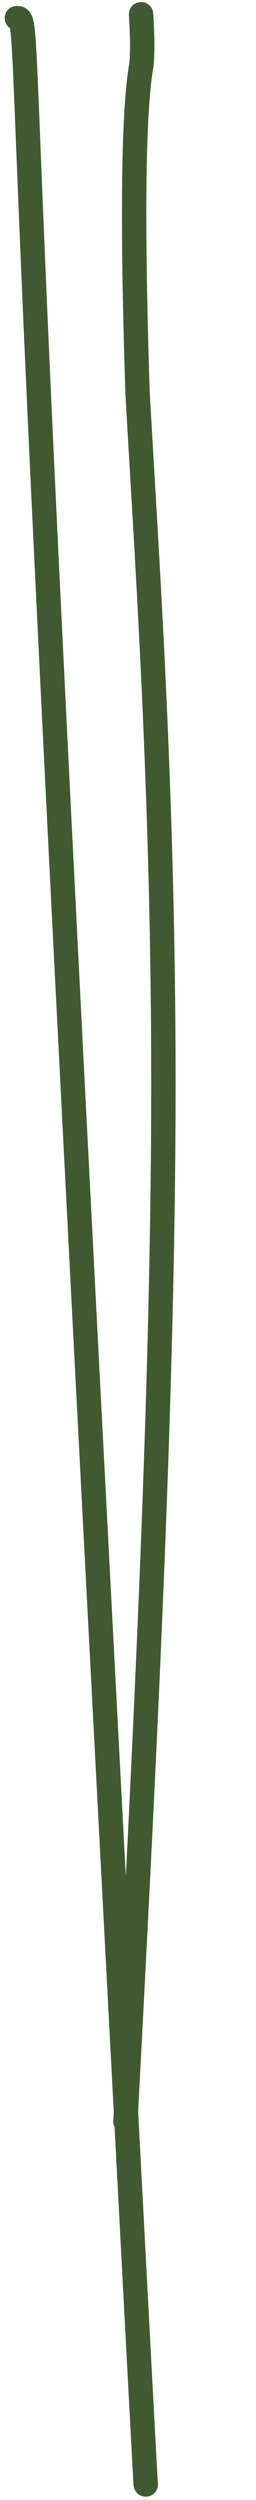 <svg width="21" height="205" viewBox="0 0 21 205" fill="none" xmlns="http://www.w3.org/2000/svg">
<path d="M11.957 203.7C11.958 203.906 11.959 204.112 10.216 170.955C8.473 137.799 4.986 71.275 3.384 36.694C1.783 2.113 2.173 1.492 1.386 1.485" stroke="#405931" stroke-width="2" stroke-linecap="round"/>
<path d="M10.289 173.955C11.82 144.637 13.352 115.319 13.403 90.179C13.455 65.039 11.981 44.965 11.281 32.12C10.7 14.266 11.146 7.88 11.598 5.325C11.727 3.997 11.651 2.603 11.574 1.168" stroke="#405931" stroke-width="2" stroke-linecap="round"/>
</svg>
